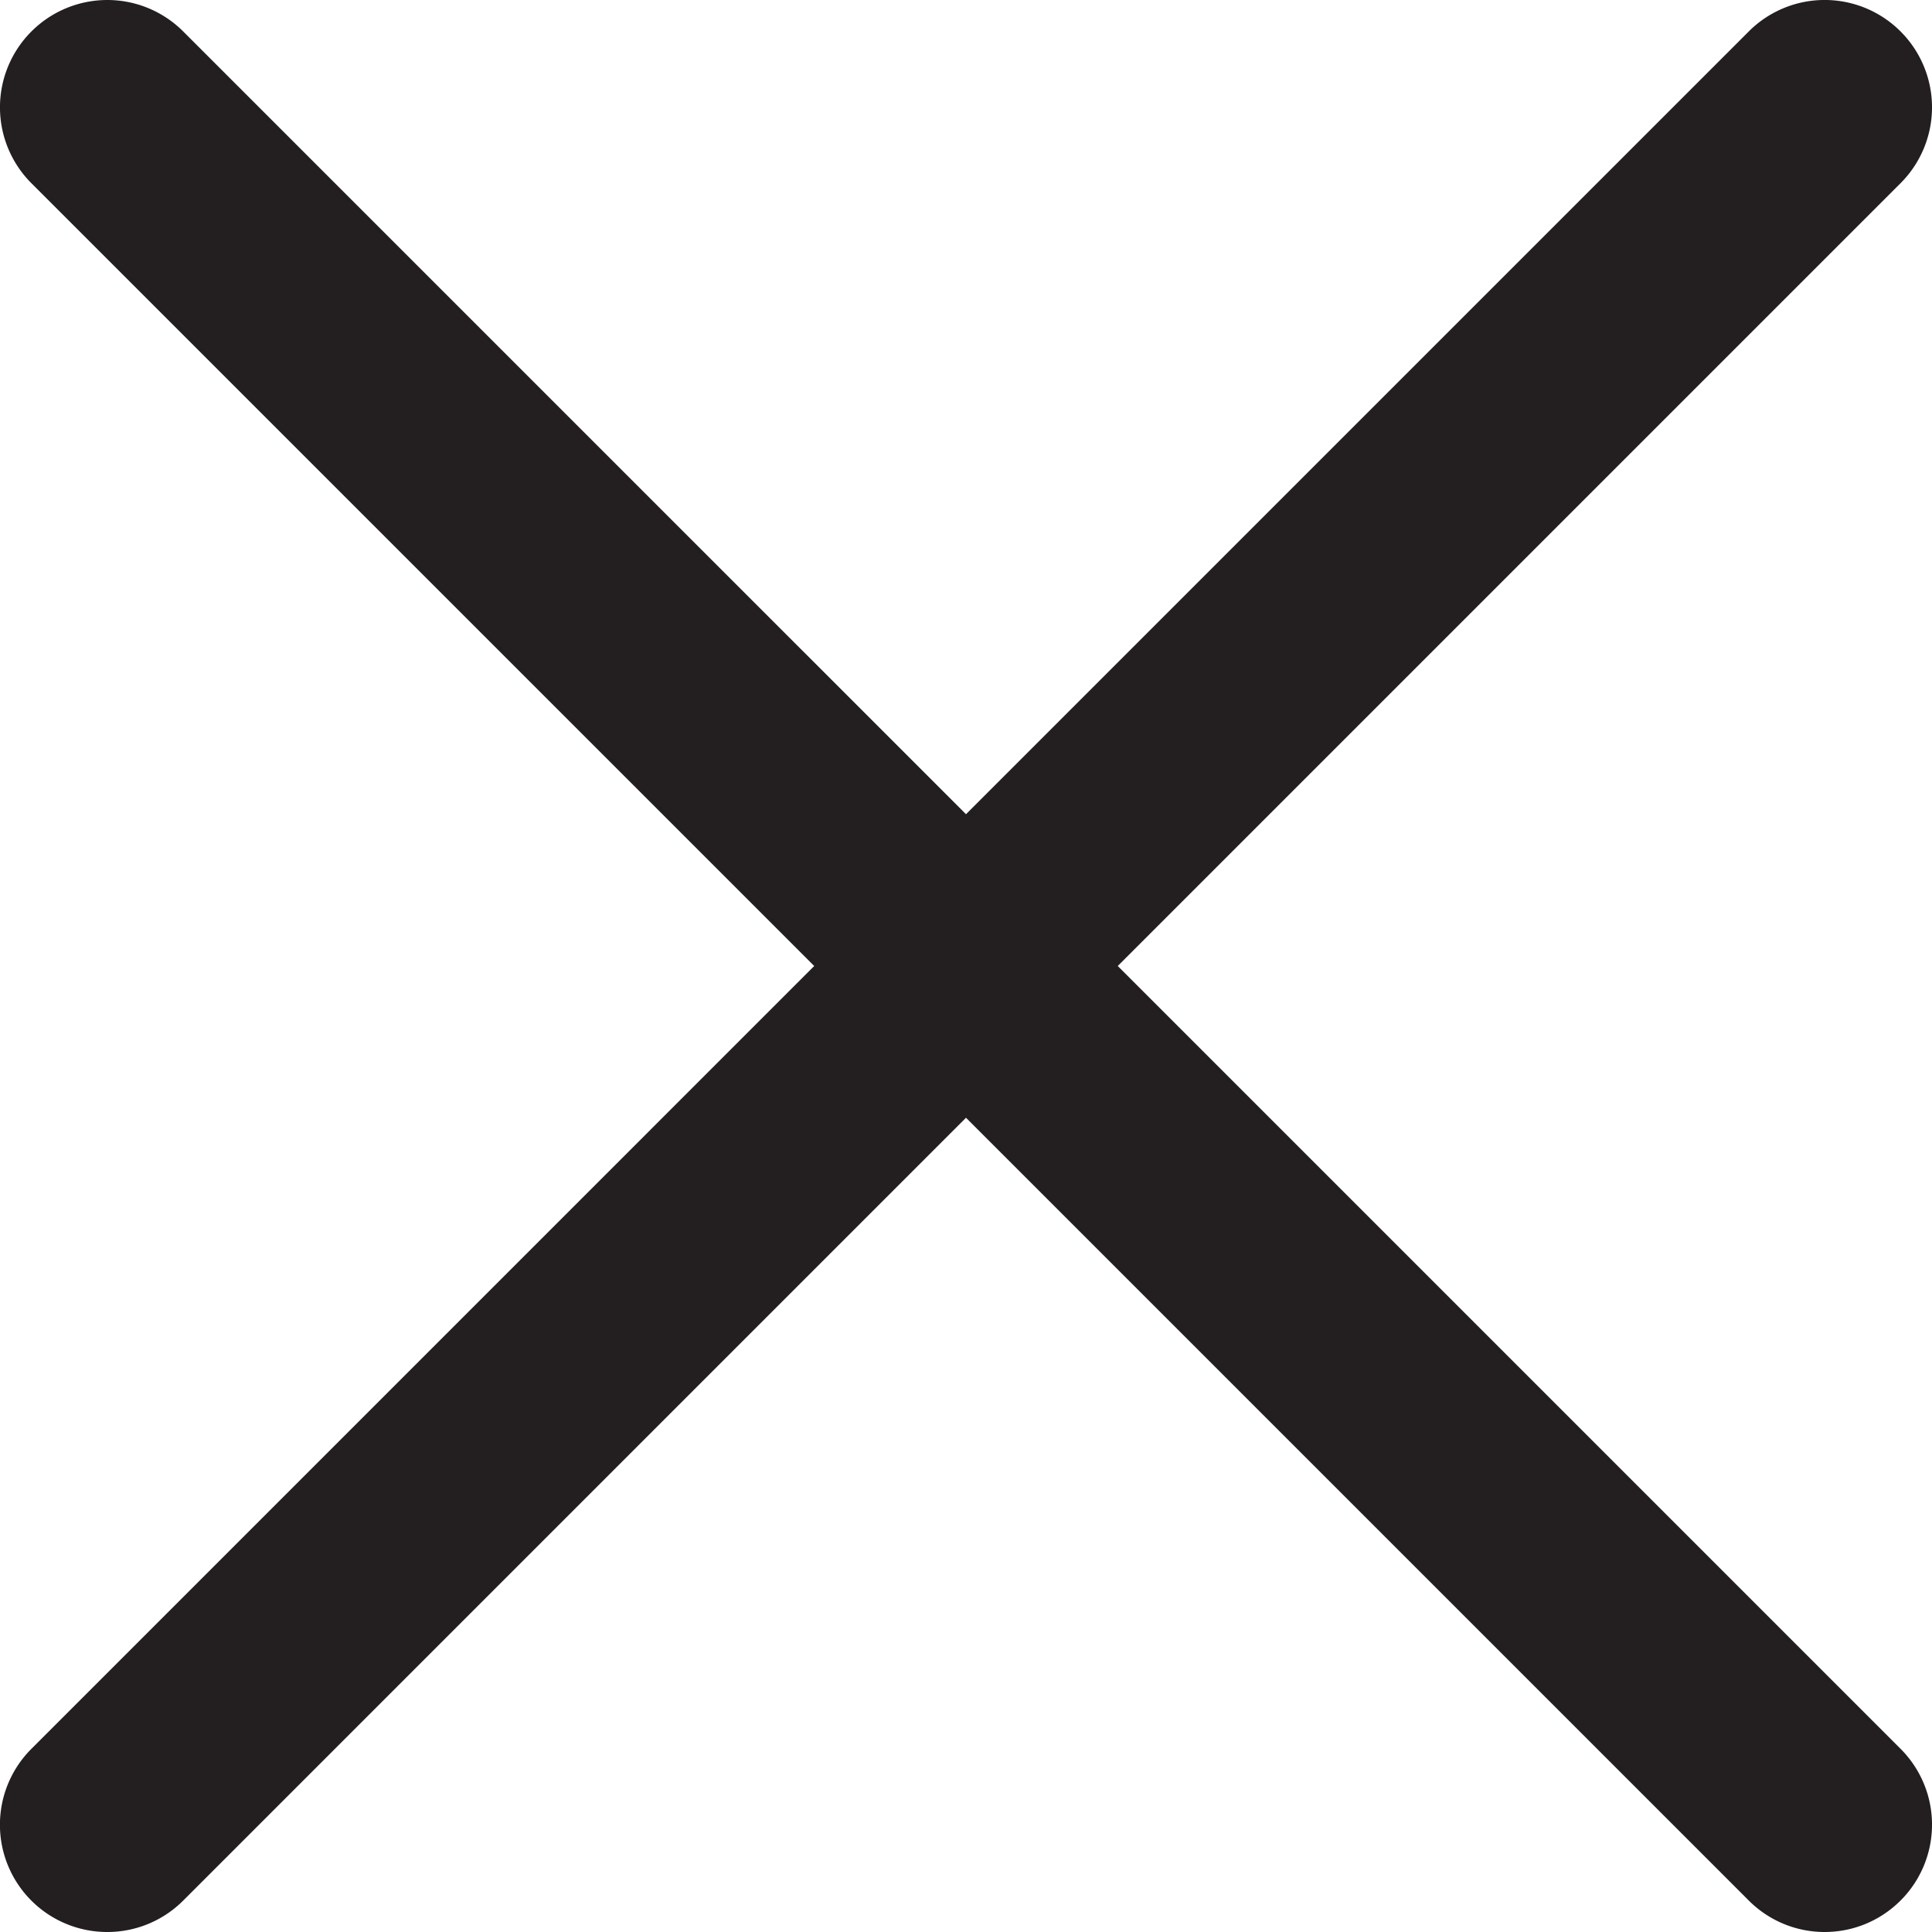 <svg xmlns="http://www.w3.org/2000/svg" width="64" height="64" fill="none"><g clip-path="url(#clip0)"><path d="M37.027 32L62.958 6.069a3.553 3.553 0 0 0 0-5.028 3.553 3.553 0 0 0-5.027 0L32 26.972 6.069 1.042a3.554 3.554 0 0 0-5.028 0 3.554 3.554 0 0 0 0 5.028L26.972 32 1.042 57.931A3.553 3.553 0 0 0 3.556 64c.91 0 1.819-.348 2.514-1.042L32 37.027l25.931 25.931A3.545 3.545 0 0 0 60.444 64c.91 0 1.819-.348 2.514-1.042a3.551 3.551 0 0 0 0-5.027L37.027 32z" fill="#231F20"/></g><defs><linearGradient id="paint0_linear" x1="16.997" y1="4.015" x2="47.002" y2="55.984" gradientUnits="userSpaceOnUse"><stop offset=".727" stop-color="#fff"/><stop offset="1" stop-color="#EBF1F4"/></linearGradient><linearGradient id="paint1_linear" x1="5.332" y1="27.027" x2="16.001" y2="45.506" gradientUnits="userSpaceOnUse"><stop offset=".727" stop-color="#fff"/><stop offset="1" stop-color="#EBF1F4"/></linearGradient><linearGradient id="paint2_linear" x1="48" y1="27.027" x2="58.669" y2="45.505" gradientUnits="userSpaceOnUse"><stop offset=".727" stop-color="#fff"/><stop offset="1" stop-color="#EBF1F4"/></linearGradient><linearGradient id="paint3_linear" x1="23.998" y1="17.075" x2="40.001" y2="44.792" gradientUnits="userSpaceOnUse"><stop offset=".727" stop-color="#fff"/><stop offset="1" stop-color="#EBF1F4"/></linearGradient><linearGradient id="paint4_linear" x1="3.2" y1="32.216" x2="9.601" y2="43.303" gradientUnits="userSpaceOnUse"><stop offset=".727" stop-color="#fff"/><stop offset="1" stop-color="#EBF1F4"/></linearGradient><linearGradient id="paint5_linear" x1="54.399" y1="32.216" x2="60.801" y2="43.303" gradientUnits="userSpaceOnUse"><stop offset=".727" stop-color="#fff"/><stop offset="1" stop-color="#EBF1F4"/></linearGradient><linearGradient id="paint6_linear" x1="12.479" y1="26.244" x2="22.081" y2="42.875" gradientUnits="userSpaceOnUse"><stop offset=".727" stop-color="#fff"/><stop offset="1" stop-color="#EBF1F4"/></linearGradient><linearGradient id="paint7_linear" x1="41.919" y1="26.245" x2="51.521" y2="42.875" gradientUnits="userSpaceOnUse"><stop offset=".727" stop-color="#fff"/><stop offset="1" stop-color="#EBF1F4"/></linearGradient><linearGradient id="paint8_linear" x1="25.629" y1="20.272" x2="38.431" y2="42.446" gradientUnits="userSpaceOnUse"><stop offset=".727" stop-color="#fff"/><stop offset="1" stop-color="#EBF1F4"/></linearGradient><linearGradient id="paint9_linear" x1="12.48" y1="14.039" x2="16.961" y2="21.8" gradientUnits="userSpaceOnUse"><stop offset=".727" stop-color="#fff"/><stop offset="1" stop-color="#EBF1F4"/></linearGradient><linearGradient id="paint10_linear" x1="29.76" y1="14.039" x2="34.241" y2="21.8" gradientUnits="userSpaceOnUse"><stop offset=".727" stop-color="#fff"/><stop offset="1" stop-color="#EBF1F4"/></linearGradient><linearGradient id="paint11_linear" x1="47.039" y1="14.04" x2="51.52" y2="21.8" gradientUnits="userSpaceOnUse"><stop offset=".727" stop-color="#fff"/><stop offset="1" stop-color="#EBF1F4"/></linearGradient><linearGradient id="paint12_linear" x1="3.2" y1="14.936" x2="9.601" y2="26.023" gradientUnits="userSpaceOnUse"><stop offset=".727" stop-color="#fff"/><stop offset="1" stop-color="#EBF1F4"/></linearGradient><linearGradient id="paint13_linear" x1="20.48" y1="14.936" x2="26.881" y2="26.023" gradientUnits="userSpaceOnUse"><stop offset=".727" stop-color="#fff"/><stop offset="1" stop-color="#EBF1F4"/></linearGradient><linearGradient id="paint14_linear" x1="54.4" y1="14.936" x2="60.801" y2="26.023" gradientUnits="userSpaceOnUse"><stop offset=".727" stop-color="#fff"/><stop offset="1" stop-color="#EBF1F4"/></linearGradient><linearGradient id="paint15_linear" x1="37.12" y1="14.936" x2="43.521" y2="26.023" gradientUnits="userSpaceOnUse"><stop offset=".727" stop-color="#fff"/><stop offset="1" stop-color="#EBF1F4"/></linearGradient><linearGradient id="paint16_linear" x1="27.2" y1="18.564" x2="36.802" y2="35.195" gradientUnits="userSpaceOnUse"><stop offset=".727" stop-color="#fff"/><stop offset="1" stop-color="#EBF1F4"/></linearGradient><linearGradient id="paint17_linear" x1="12.479" y1="18.564" x2="22.081" y2="35.195" gradientUnits="userSpaceOnUse"><stop offset=".727" stop-color="#fff"/><stop offset="1" stop-color="#EBF1F4"/></linearGradient><linearGradient id="paint18_linear" x1="41.919" y1="18.564" x2="51.521" y2="35.195" gradientUnits="userSpaceOnUse"><stop offset=".727" stop-color="#fff"/><stop offset="1" stop-color="#EBF1F4"/></linearGradient><linearGradient id="paint19_linear" x1="25.628" y1="25.392" x2="38.43" y2="47.567" gradientUnits="userSpaceOnUse"><stop offset=".727" stop-color="#fff"/><stop offset="1" stop-color="#EBF1F4"/></linearGradient><linearGradient id="paint20_linear" x1="34.433" y1="38.588" x2="34.433" y2="23.057" gradientUnits="userSpaceOnUse"><stop offset=".303" stop-color="#EBBFA4"/><stop offset=".661" stop-color="#DEAB90"/></linearGradient><linearGradient id="paint21_linear" x1="37.647" y1="28.235" x2="48.942" y2="28.235" gradientUnits="userSpaceOnUse"><stop stop-color="#DEAB90"/><stop offset=".479" stop-color="#EBBFA4"/></linearGradient><linearGradient id="paint22_linear" x1="16.941" y1="25.74" x2="45.177" y2="25.74" gradientUnits="userSpaceOnUse"><stop offset=".364" stop-color="#EBBFA4"/><stop offset=".776" stop-color="#DEAB90"/></linearGradient><linearGradient id="paint23_linear" x1="27.411" y1="47.83" x2="57.923" y2="17.318" gradientUnits="userSpaceOnUse"><stop offset=".533" stop-color="#F5EEE1"/><stop offset=".885" stop-color="#F0E2CC"/></linearGradient><clipPath id="clip0"><path fill="#fff" d="M0 0h64v64H0z"/></clipPath></defs></svg>